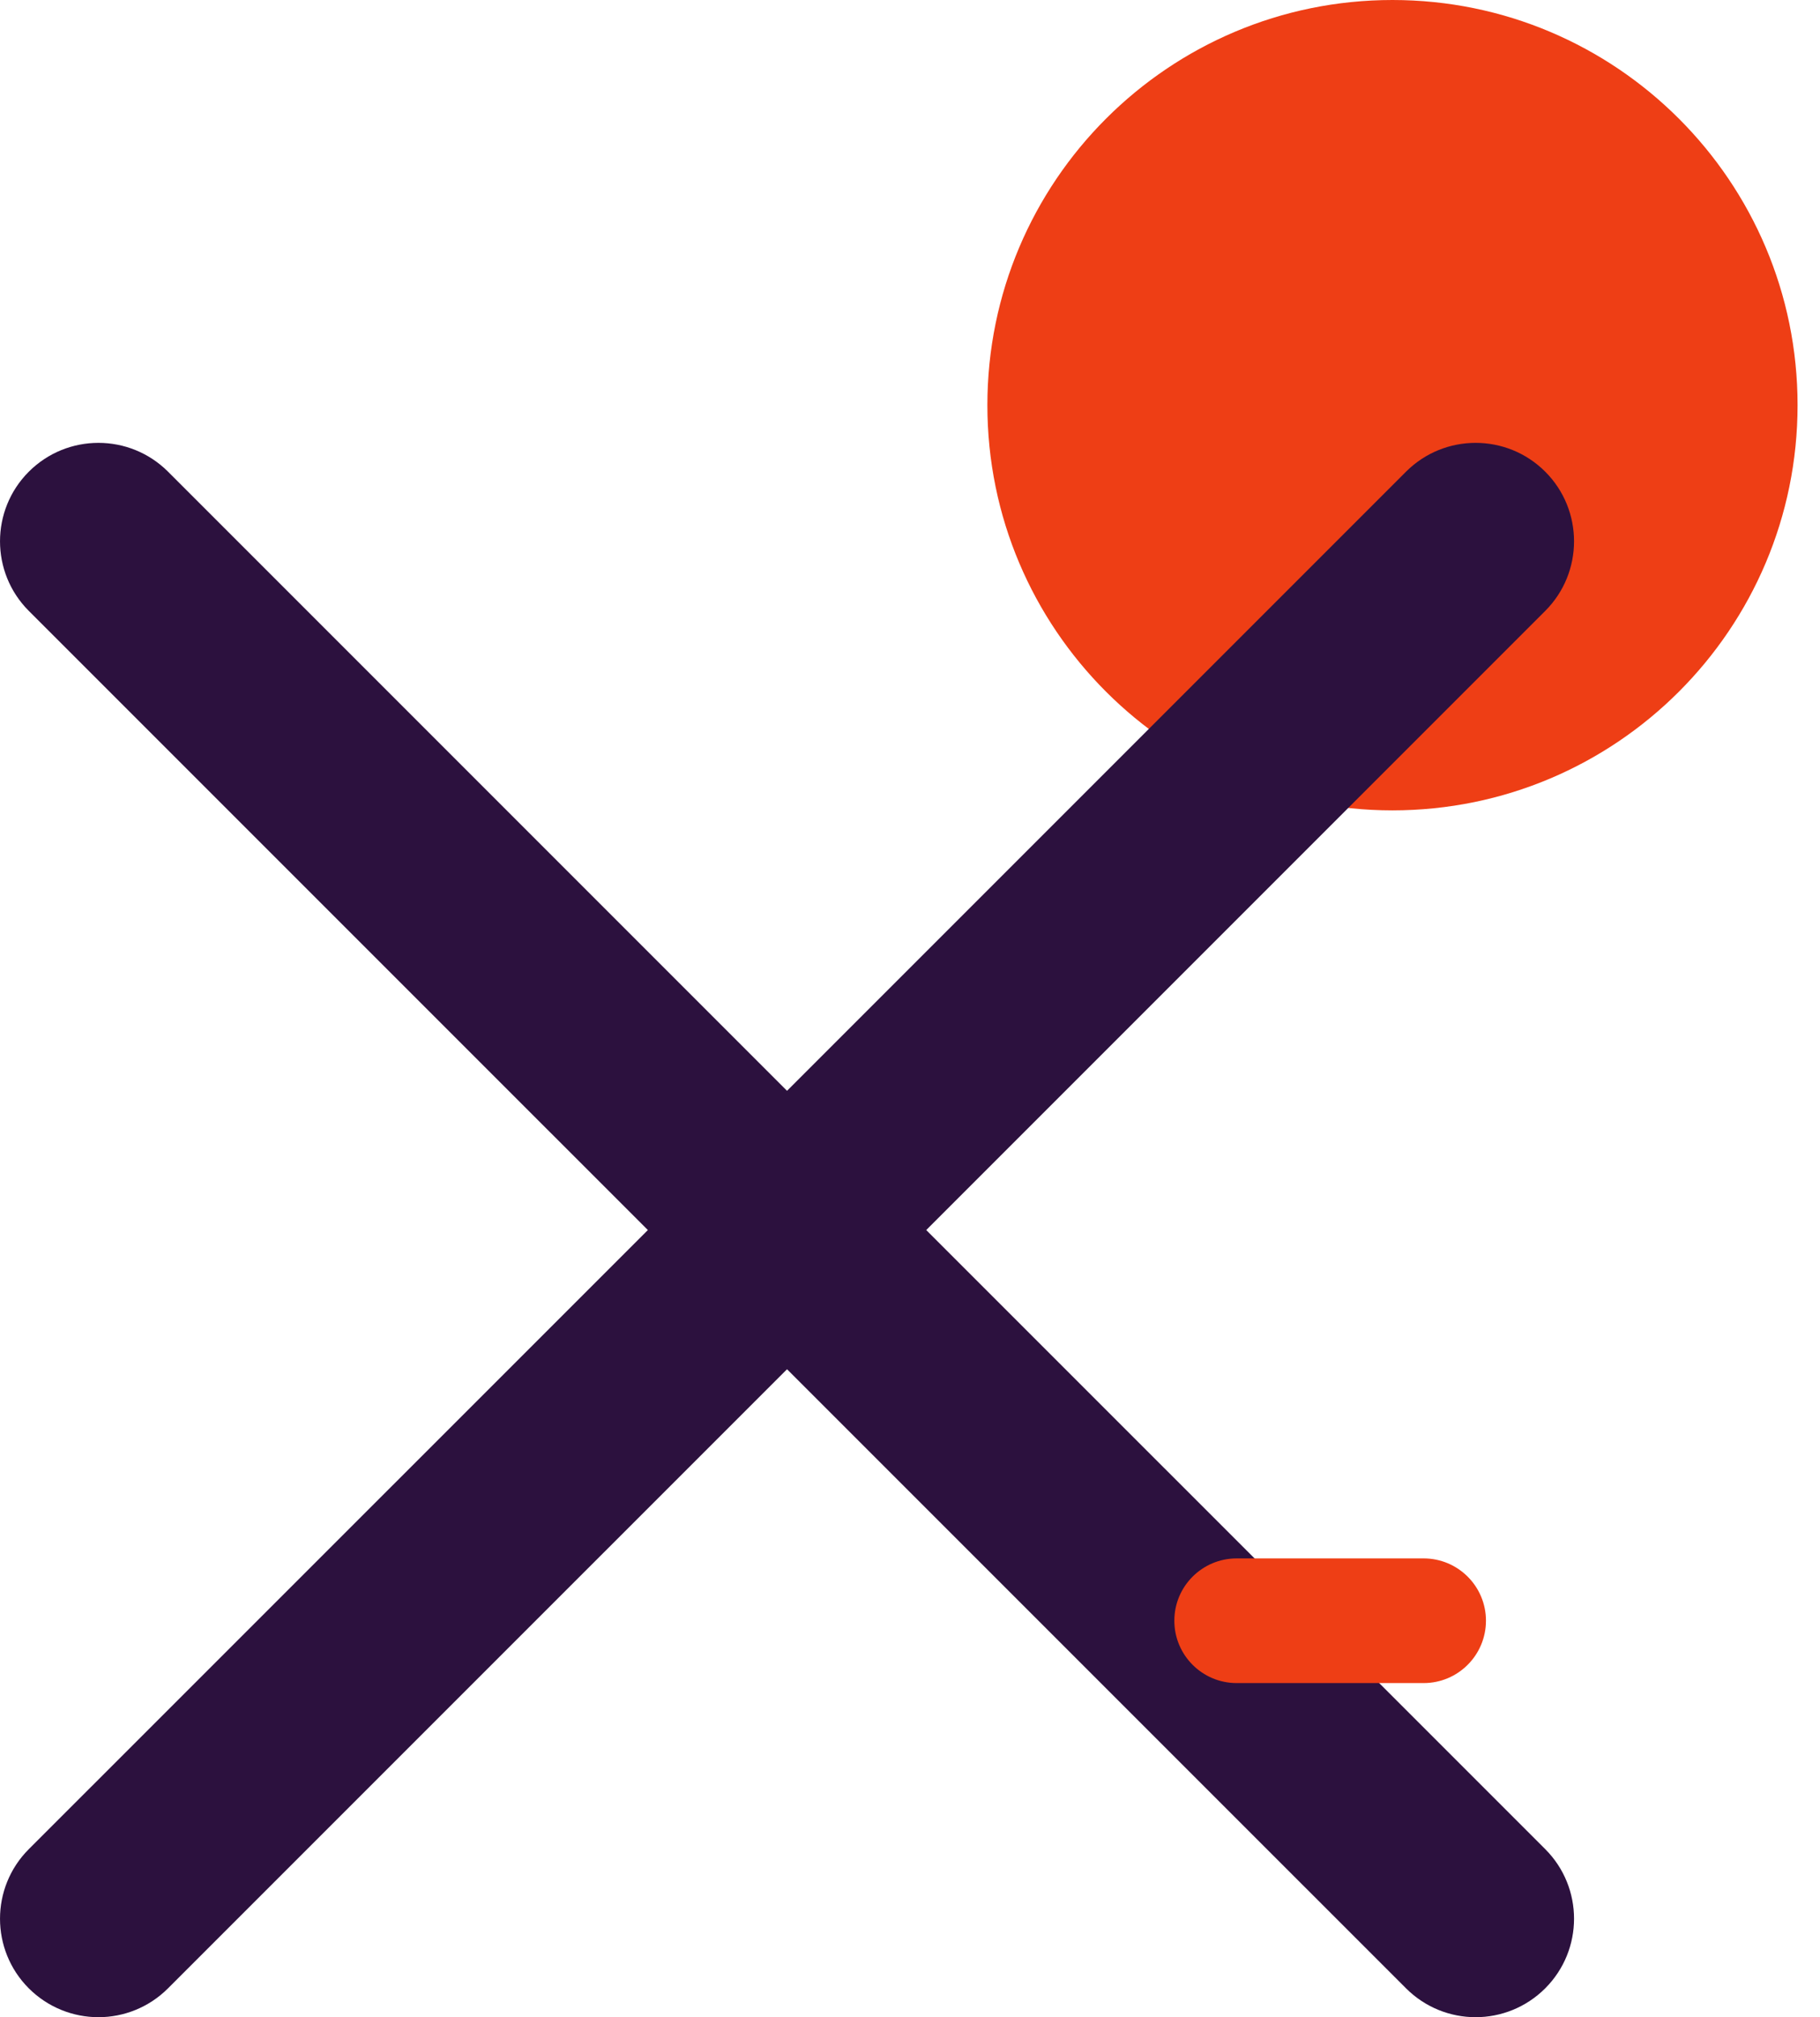 <svg width="37" height="41" viewBox="0 0 37 41" fill="none" xmlns="http://www.w3.org/2000/svg">
<path d="M28.308 16.471C32.856 16.471 36.544 12.784 36.544 8.235C36.544 3.687 32.856 0 28.308 0C23.76 0 20.073 3.687 20.073 8.235C20.073 12.784 23.76 16.471 28.308 16.471Z" fill="#EE3E15"/>
<g clip-path="url(#clip0)">
<path d="M18.83 25.001L31.414 12.417C32.195 11.636 32.195 10.368 31.414 9.587C30.632 8.806 29.366 8.806 28.584 9.587L16 22.171L3.416 9.587C2.634 8.806 1.368 8.806 0.586 9.587C-0.195 10.368 -0.195 11.636 0.586 12.417L13.171 25.001L0.586 37.584C-0.195 38.365 -0.195 39.633 0.586 40.414C0.977 40.804 1.49 41 2.001 41C2.513 41 3.025 40.804 3.416 40.413L16 27.83L28.584 40.413C28.975 40.804 29.487 41 29.999 41C30.51 41 31.023 40.804 31.414 40.413C32.195 39.632 32.195 38.365 31.414 37.584L18.83 25.001Z" fill="#2C113E"/>
</g>
<path d="M28.942 31.675H25.141C24.441 31.675 23.874 32.242 23.874 32.941C23.874 33.641 24.441 34.209 25.141 34.209H28.942C29.641 34.209 30.209 33.641 30.209 32.941C30.209 32.242 29.641 31.675 28.942 31.675Z" fill="#EE3E15"/>
<defs>
<clipPath id="clip0">
<rect width="32" height="32" fill="white" transform="translate(0 9)"/>
</clipPath>
</defs>
</svg>
